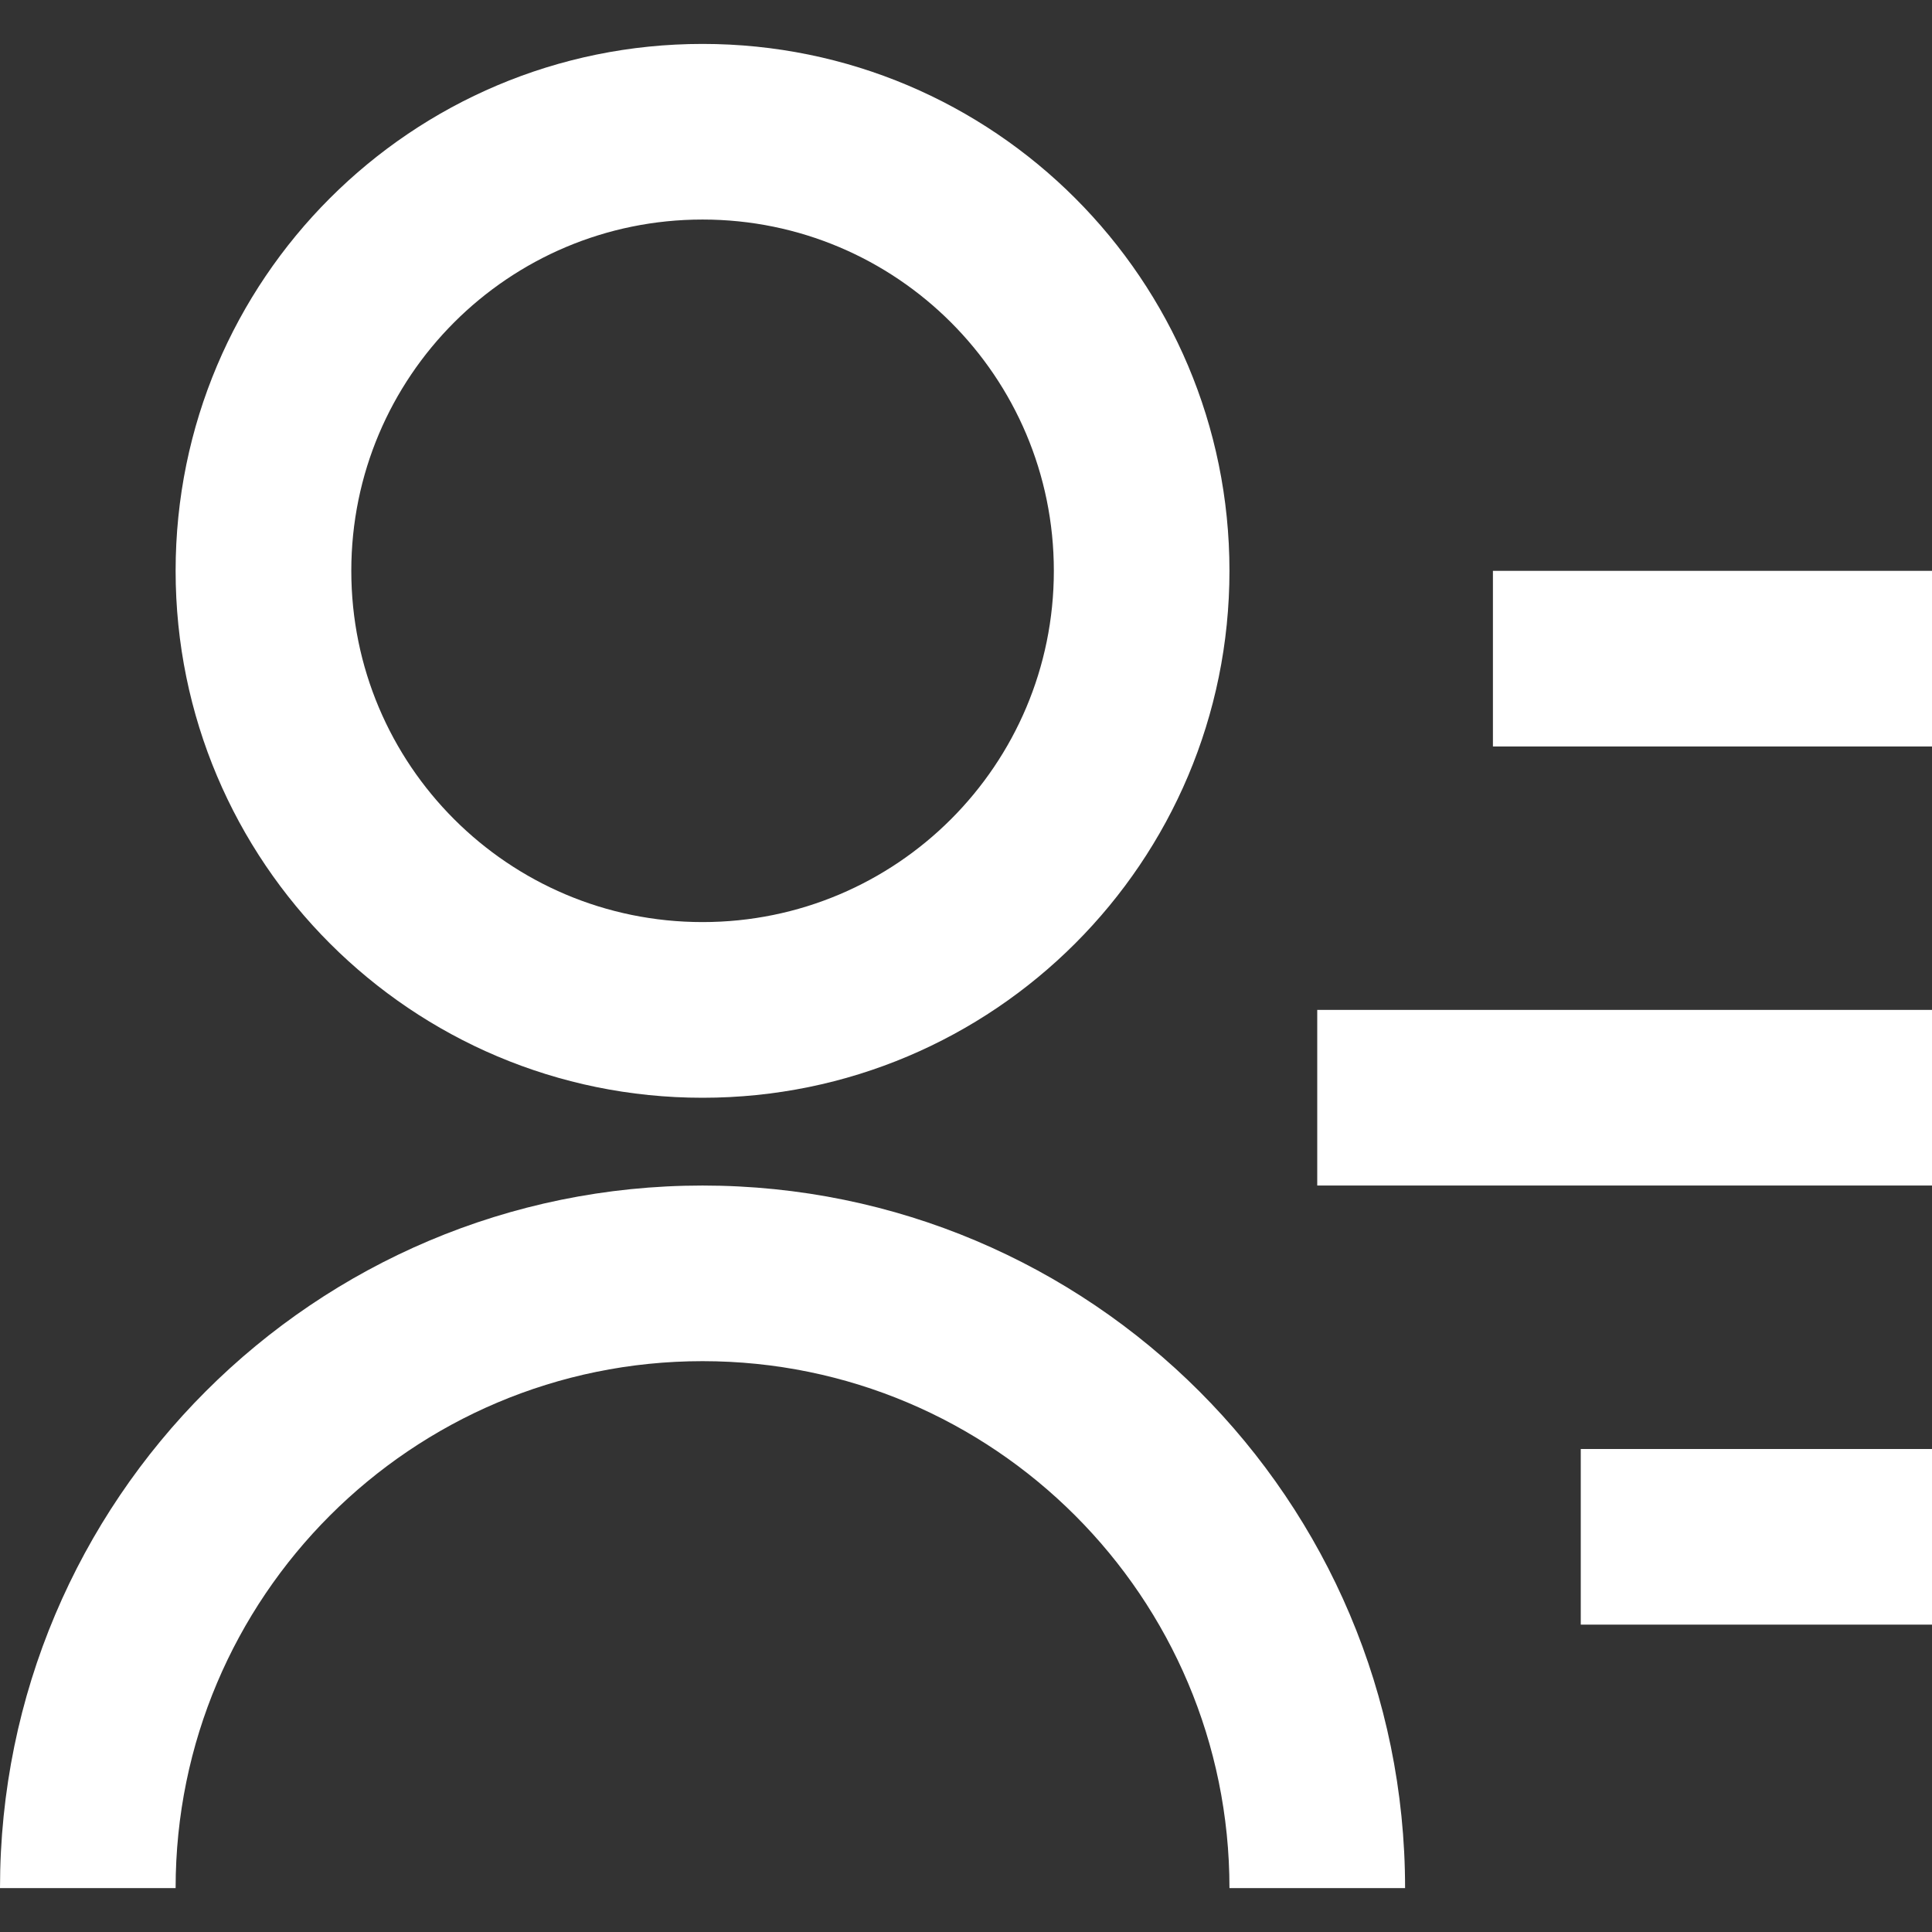 <svg width="30" height="30" viewBox="0 0 30 30" fill="none" xmlns="http://www.w3.org/2000/svg">
<rect x="0" y="0" width="30" height="30" fill="#333333" stroke="none"/>
<path d="M23.182 8.864H30V11.591H23.182V8.864ZM20.454 15.682H30V18.409H20.454V15.682ZM24.546 22.5H30V25.227H24.546V22.5ZM0 29.318C0 23.293 4.884 18.409 10.909 18.409C16.934 18.409 21.818 23.293 21.818 29.318H19.091C19.091 24.8 15.428 21.136 10.909 21.136C6.39 21.136 2.727 24.8 2.727 29.318H0ZM10.909 17.046C6.389 17.046 2.727 13.384 2.727 8.864C2.727 4.343 6.389 0.682 10.909 0.682C15.43 0.682 19.091 4.343 19.091 8.864C19.091 13.384 15.43 17.046 10.909 17.046ZM10.909 14.318C13.923 14.318 16.364 11.877 16.364 8.864C16.364 5.85 13.923 3.409 10.909 3.409C7.895 3.409 5.455 5.85 5.455 8.864C5.455 11.877 7.895 14.318 10.909 14.318Z" fill="white"/>
</svg>
